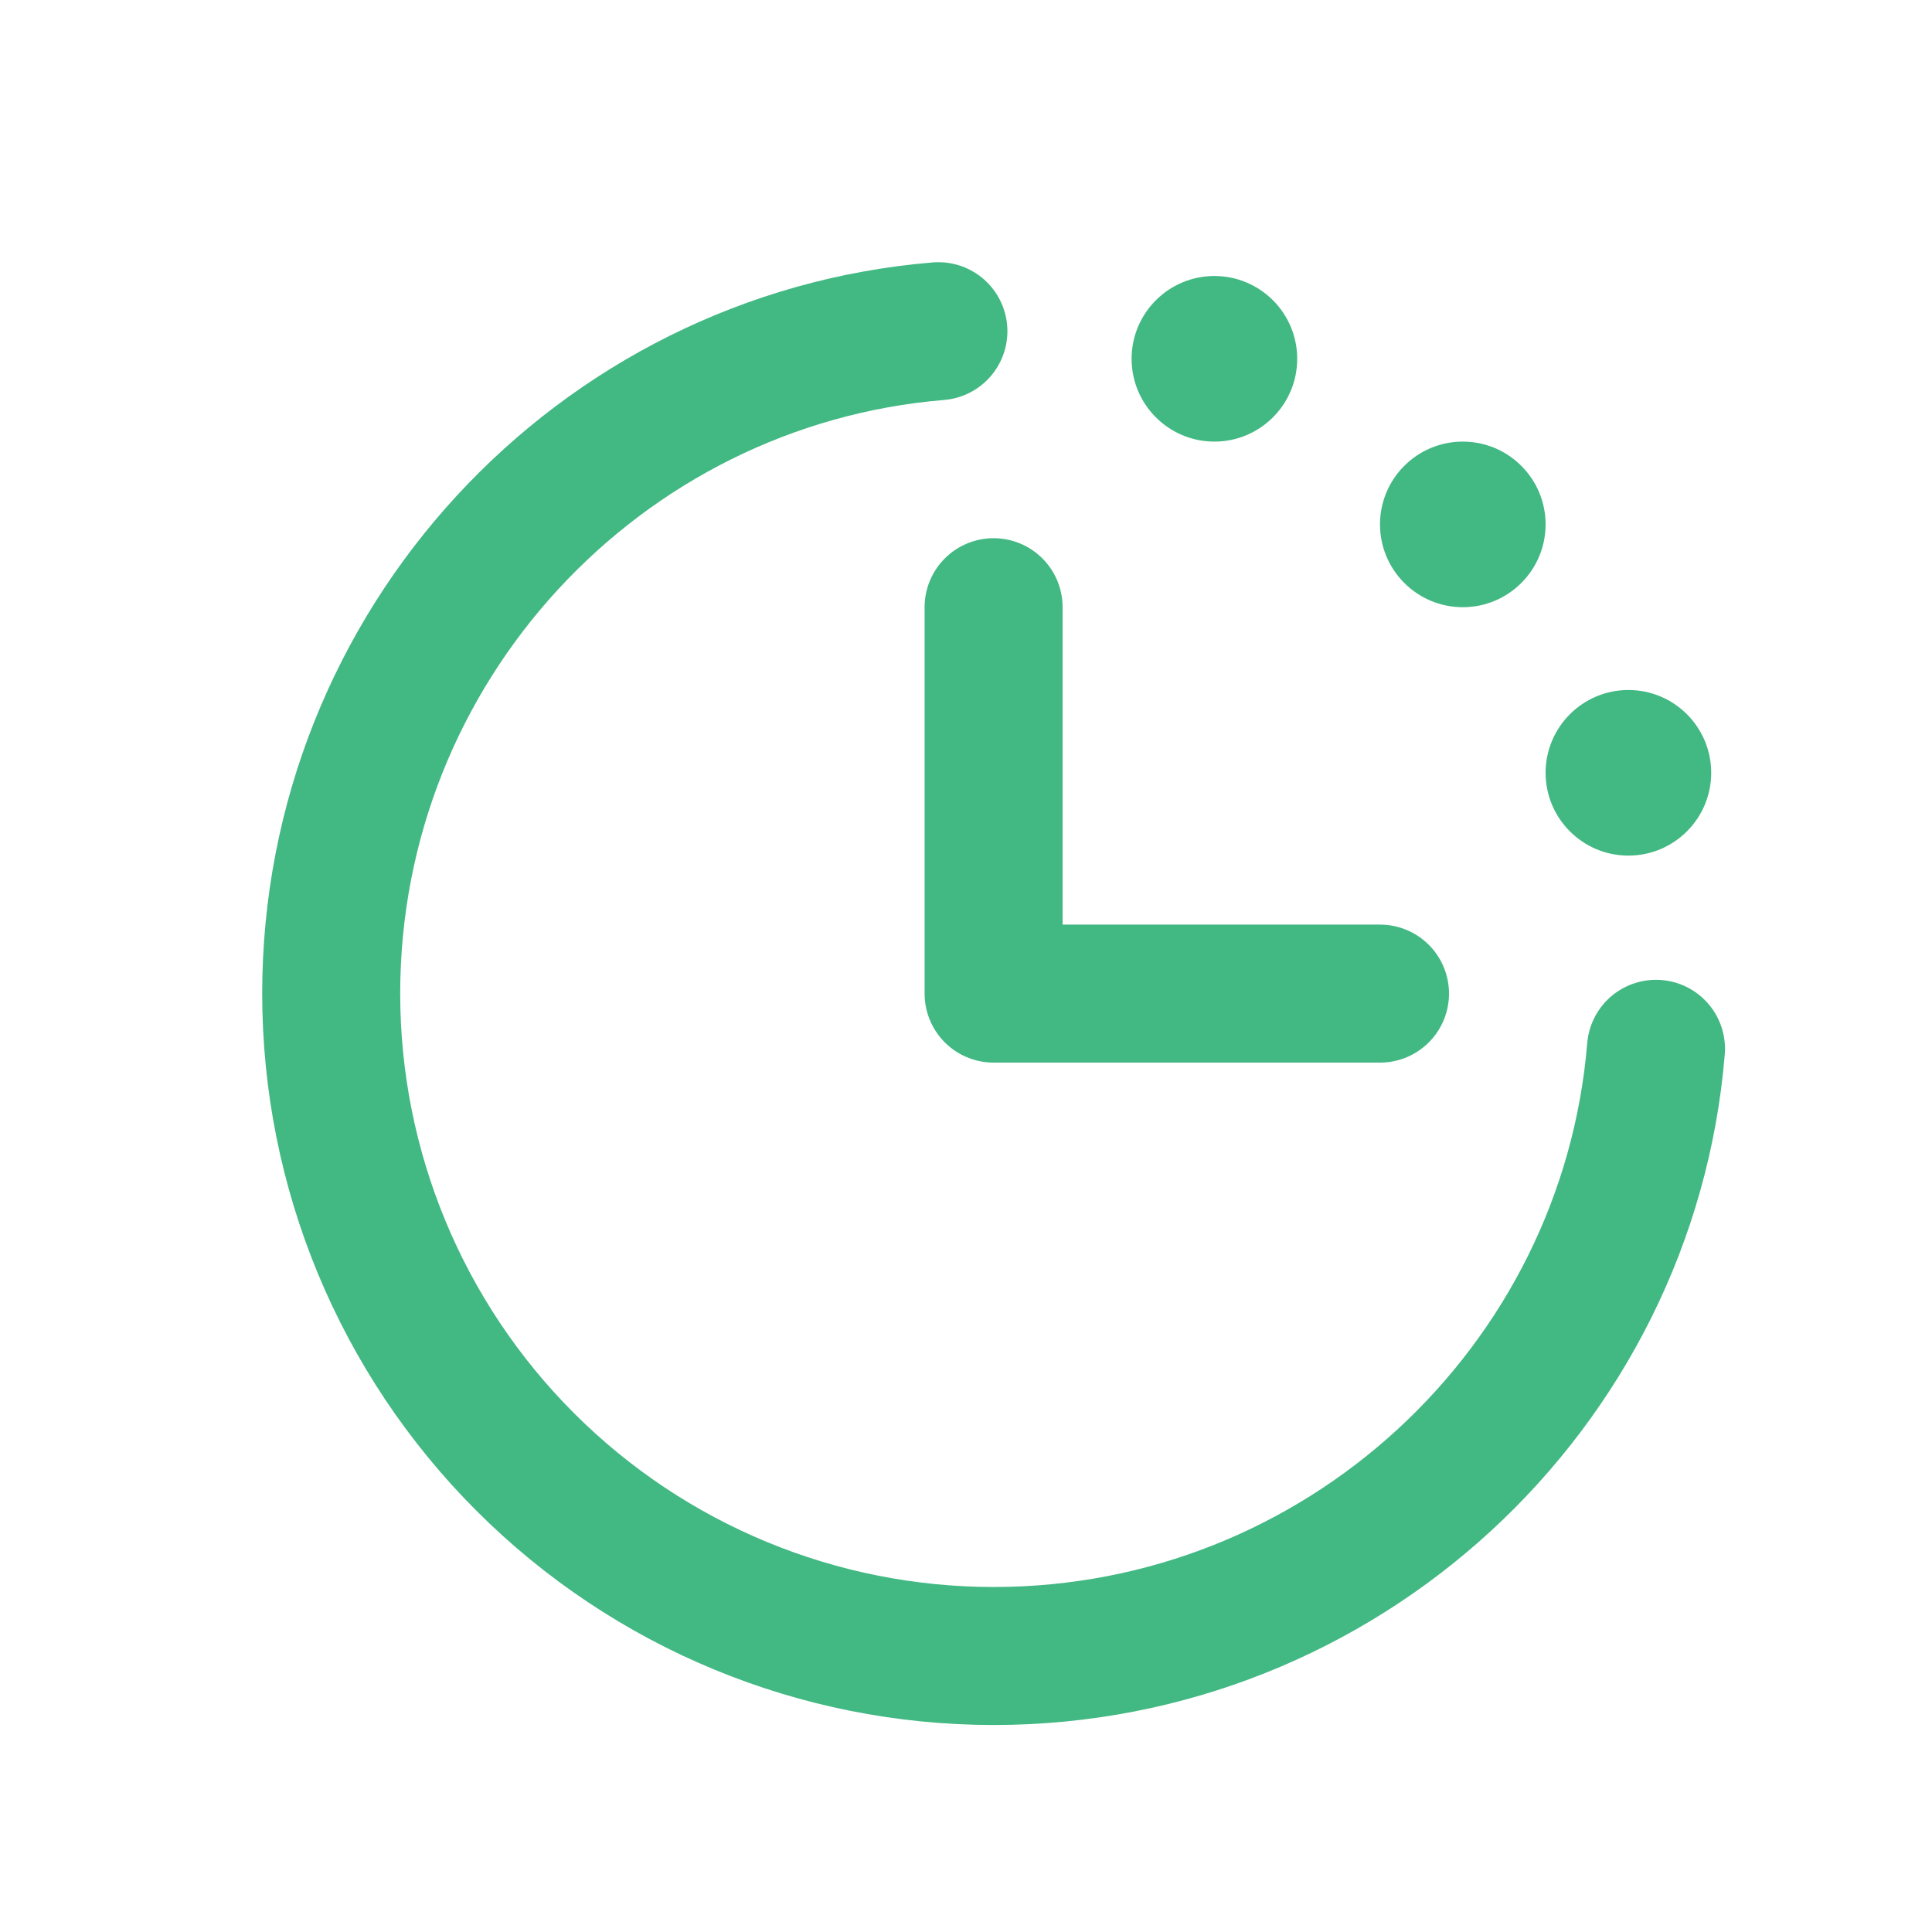 <svg xmlns="http://www.w3.org/2000/svg" width="35" height="35" viewBox="0 0 35 35" fill="none"><path d="M30 19C29.491 25.16 24.291 30 18 30C14.817 30 11.765 28.736 9.515 26.485C7.264 24.235 6 21.183 6 18C6 11.709 10.84 6.509 17 6" stroke="#42B883" stroke-width="2.5" stroke-linecap="round" stroke-linejoin="round"></path><path d="M18 11V18H25" stroke="#42B883" stroke-width="2.5" stroke-linecap="round" stroke-linejoin="round"></path><path d="M22 8C22.828 8 23.5 7.328 23.5 6.5C23.5 5.672 22.828 5 22 5C21.172 5 20.5 5.672 20.5 6.5C20.5 7.328 21.172 8 22 8Z" fill="#42B883"></path><path d="M26.5 11C27.328 11 28 10.328 28 9.5C28 8.672 27.328 8 26.5 8C25.672 8 25 8.672 25 9.5C25 10.328 25.672 11 26.5 11Z" fill="#42B883"></path><path d="M29.5 15.5C30.328 15.5 31 14.828 31 14C31 13.172 30.328 12.5 29.5 12.5C28.672 12.5 28 13.172 28 14C28 14.828 28.672 15.5 29.5 15.5Z" fill="#42B883"></path></svg>